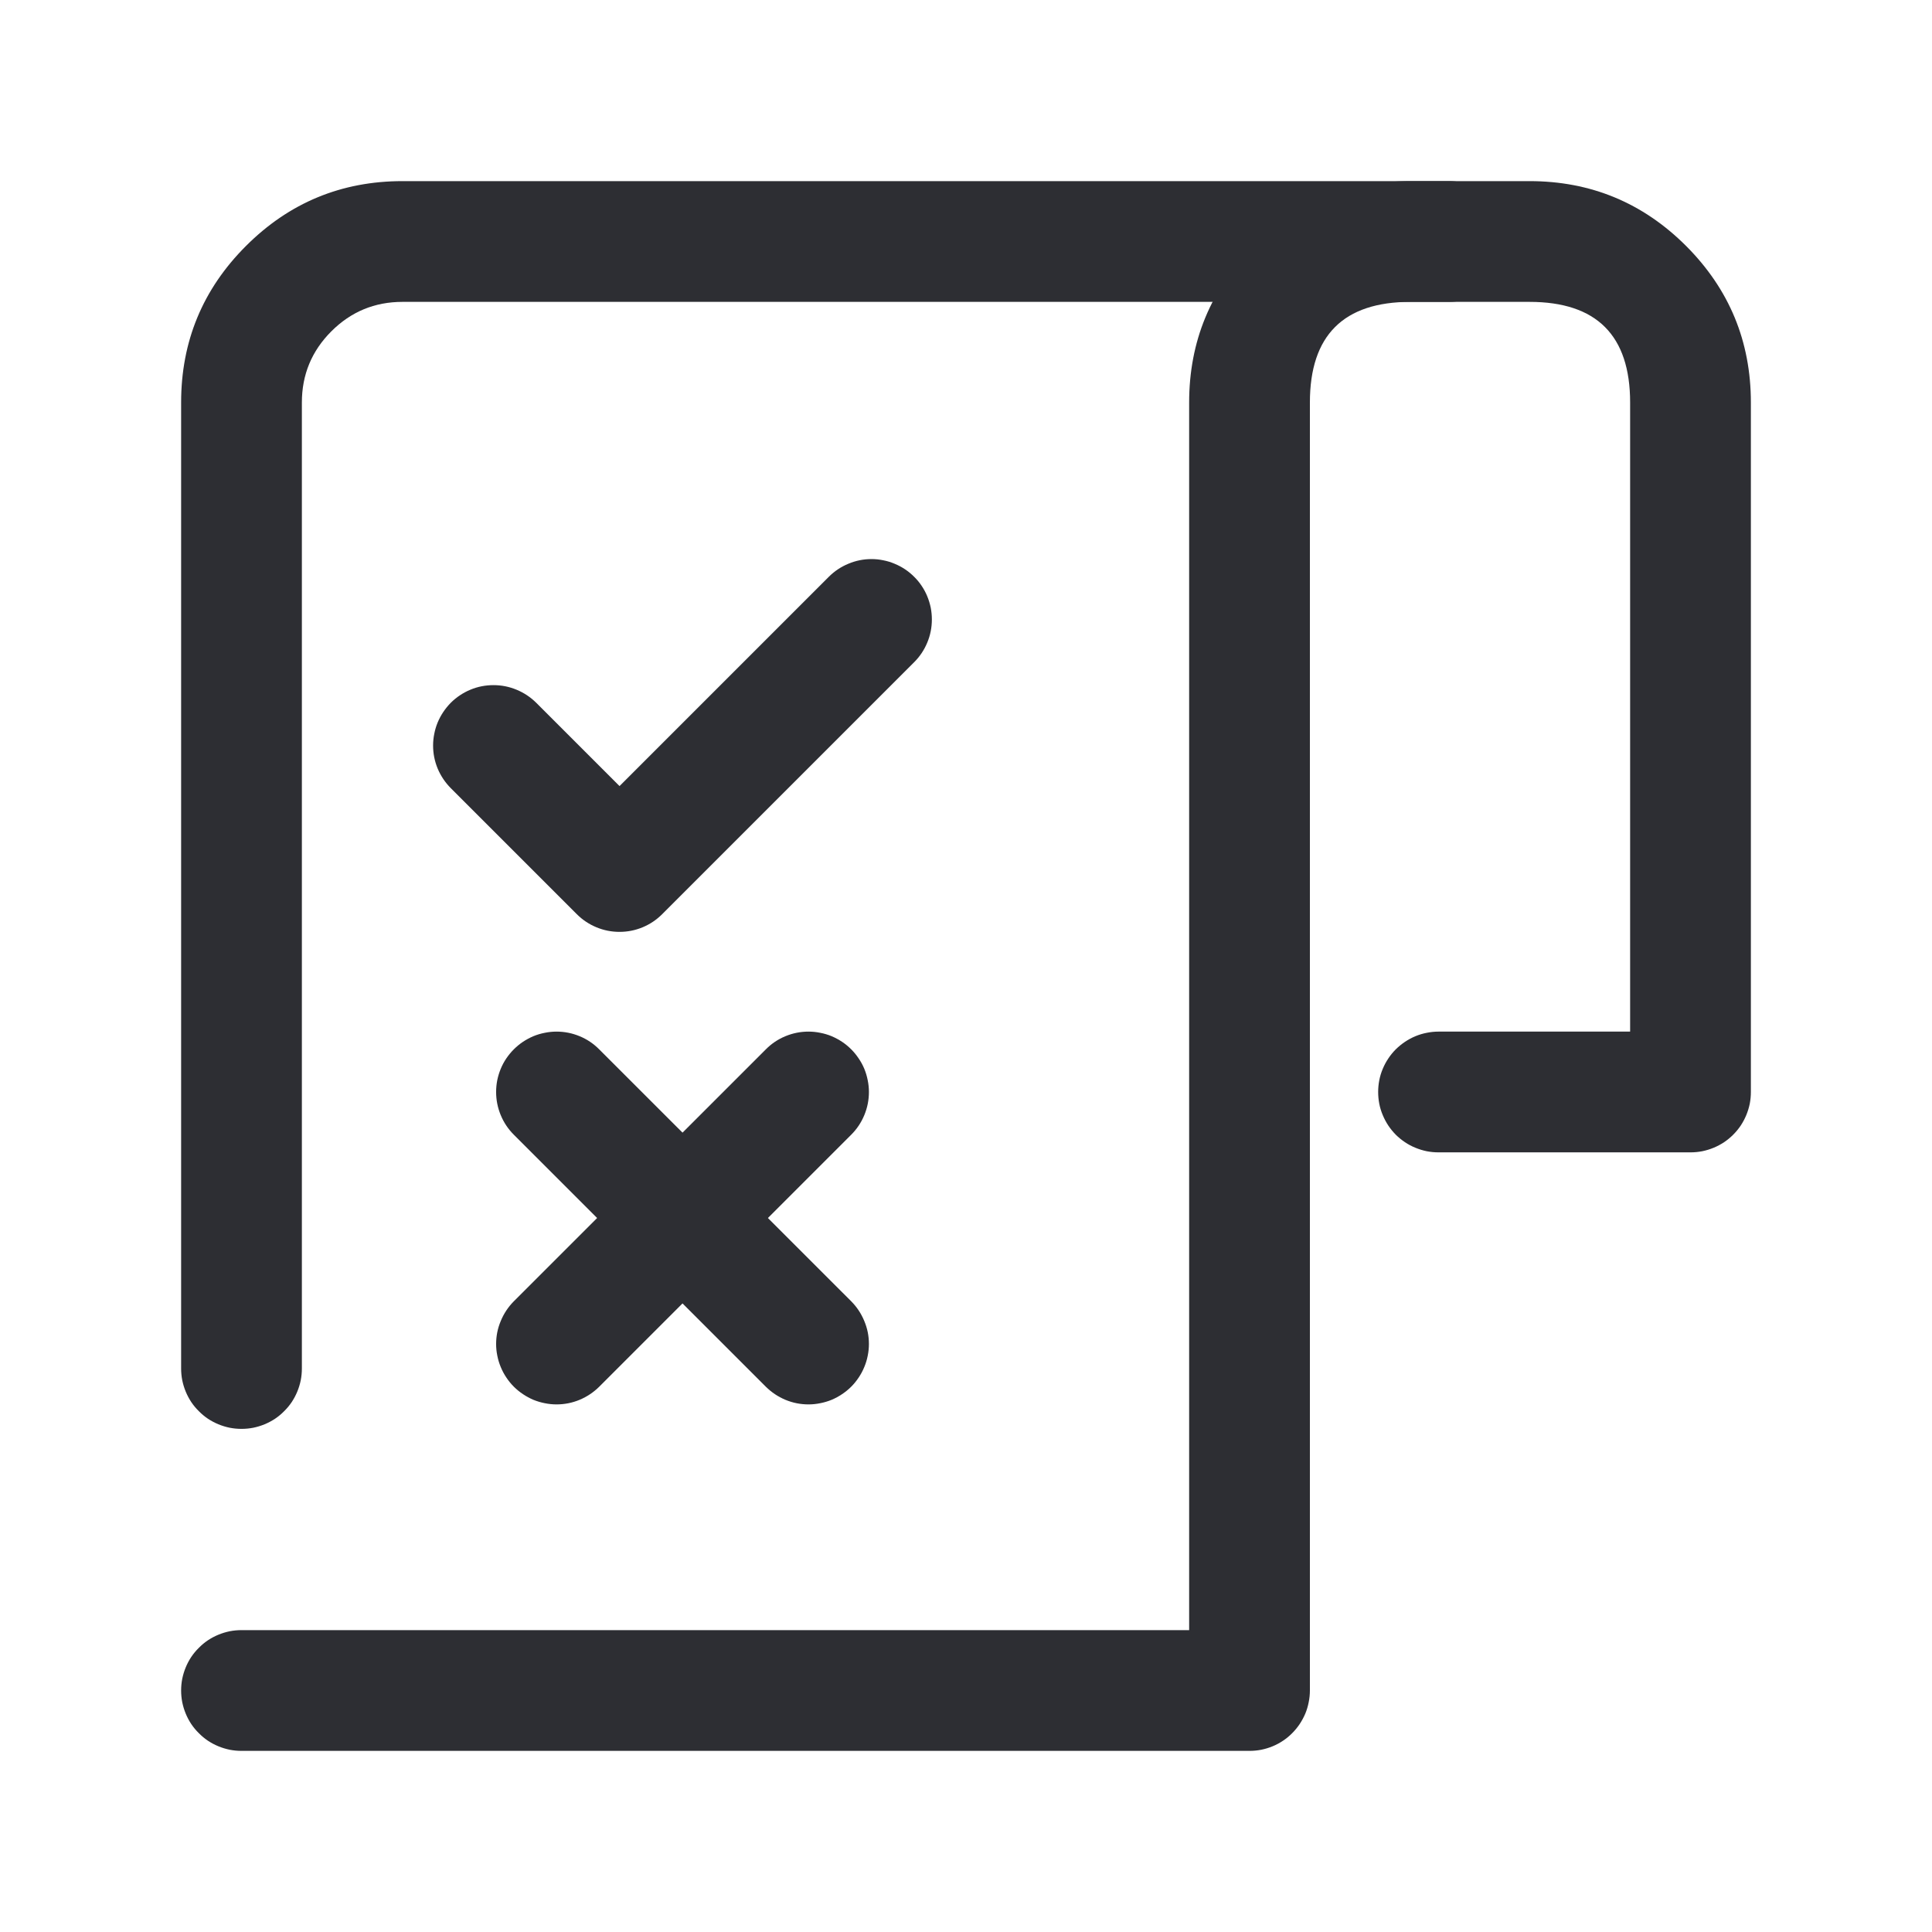 <svg xmlns="http://www.w3.org/2000/svg" xmlns:xlink="http://www.w3.org/1999/xlink" fill="none" version="1.1" width="24" height="24" viewBox="0 0 24 24"><g><g></g><g><g transform="matrix(1,0,0,-1,0,34)"><path d="M2.25,17Q2.25,16.926,2.264,16.854Q2.279,16.781,2.307,16.713Q2.335,16.645,2.376,16.583Q2.417,16.522,2.47,16.47Q2.522,16.417,2.583,16.376Q2.645,16.335,2.713,16.307Q2.781,16.279,2.854,16.264Q2.926,16.25,3,16.25Q3.074,16.25,3.146,16.264Q3.219,16.279,3.287,16.307Q3.355,16.335,3.417,16.376Q3.478,16.417,3.53,16.47Q3.583,16.522,3.624,16.583Q3.665,16.645,3.693,16.713Q3.721,16.781,3.736,16.854Q3.75,16.926,3.75,17L3.75,29Q3.75,29.518,4.116,29.884Q4.482,30.25,5,30.25L18,30.25Q18.074,30.25,18.146,30.264Q18.219,30.279,18.287,30.307Q18.355,30.335,18.417,30.376Q18.478,30.417,18.53,30.47Q18.583,30.522,18.624,30.583Q18.665,30.645,18.693,30.713Q18.721,30.781,18.736,30.854Q18.75,30.926,18.75,31Q18.75,31.074,18.736,31.146Q18.721,31.219,18.693,31.287Q18.665,31.355,18.624,31.417Q18.583,31.478,18.53,31.53Q18.478,31.583,18.417,31.624Q18.355,31.665,18.287,31.693Q18.219,31.721,18.146,31.736Q18.074,31.75,18,31.75L17.999,31.75L5,31.75Q3.861,31.75,3.055,30.944Q2.25,30.139,2.25,29L2.25,17Z" fill-rule="evenodd" fill="#2D2E33" fill-opacity="1"/></g><g transform="matrix(1,0,0,-1,0,42)"><path d="M3,20.25L15.522,20.25Q15.596,20.25,15.668,20.264Q15.741,20.279,15.809,20.307Q15.877,20.335,15.938,20.376Q16,20.417,16.052,20.47Q16.104,20.522,16.145,20.583Q16.186,20.645,16.215,20.713Q16.243,20.781,16.257,20.854Q16.272,20.926,16.272,21L16.272,37Q16.272,38.25,17.522,38.25L19,38.25Q20.25,38.25,20.25,37L20.25,29.185L17.87,29.185Q17.796,29.185,17.723,29.17Q17.651,29.156,17.583,29.128Q17.514,29.099,17.453,29.058Q17.392,29.017,17.339,28.965Q17.287,28.913,17.246,28.851Q17.205,28.79,17.177,28.722Q17.148,28.654,17.134,28.581Q17.12,28.509,17.12,28.435Q17.12,28.361,17.134,28.288Q17.148,28.216,17.177,28.148Q17.205,28.08,17.246,28.018Q17.287,27.957,17.339,27.904Q17.392,27.852,17.453,27.811Q17.514,27.77,17.583,27.742Q17.651,27.714,17.723,27.699Q17.796,27.685,17.87,27.685L21,27.685Q21.074,27.685,21.146,27.699Q21.219,27.714,21.287,27.742Q21.355,27.77,21.417,27.811Q21.478,27.852,21.53,27.904Q21.583,27.957,21.624,28.018Q21.665,28.08,21.693,28.148Q21.721,28.216,21.736,28.288Q21.75,28.361,21.75,28.435L21.75,37Q21.75,38.139,20.945,38.945Q20.139,39.75,19,39.75L17.522,39.75Q16.383,39.75,15.577,38.945Q14.772,38.139,14.772,37L14.772,21.75L3,21.75Q2.926,21.75,2.854,21.736Q2.781,21.721,2.713,21.693Q2.645,21.665,2.583,21.624Q2.522,21.583,2.47,21.53Q2.417,21.478,2.376,21.417Q2.335,21.355,2.307,21.287Q2.279,21.219,2.264,21.146Q2.25,21.074,2.25,21Q2.25,20.926,2.264,20.854Q2.279,20.781,2.307,20.713Q2.335,20.645,2.376,20.583Q2.417,20.522,2.47,20.47Q2.522,20.417,2.583,20.376Q2.645,20.335,2.713,20.307Q2.781,20.279,2.854,20.264Q2.926,20.25,3,20.25Z" fill-rule="evenodd" fill="#2D2E33" fill-opacity="1"/></g><g><path d="M11.356,8.226Q11.462,8.12,11.519,7.982Q11.576,7.845,11.576,7.695Q11.576,7.622,11.562,7.549Q11.547,7.477,11.519,7.408Q11.491,7.34,11.45,7.279Q11.409,7.217,11.356,7.165Q11.304,7.113,11.243,7.072Q11.181,7.031,11.113,7.003Q11.045,6.974,10.972,6.96Q10.9,6.945,10.826,6.945Q10.677,6.945,10.539,7.003Q10.401,7.06,10.296,7.165L7.696,9.765L6.661,8.73L6.661,8.73Q6.555,8.625,6.417,8.568Q6.28,8.511,6.13,8.511Q6.057,8.511,5.984,8.525Q5.912,8.539,5.843,8.568Q5.775,8.596,5.714,8.637Q5.652,8.678,5.6,8.73Q5.548,8.783,5.507,8.844Q5.466,8.905,5.437,8.974Q5.409,9.042,5.395,9.114Q5.38,9.187,5.38,9.261Q5.38,9.41,5.437,9.548Q5.495,9.685,5.6,9.791L5.6,9.791L7.165,11.356Q7.271,11.462,7.409,11.519Q7.546,11.576,7.696,11.576Q7.845,11.576,7.983,11.519Q8.12,11.462,8.226,11.356L11.356,8.226L11.356,8.226Z" fill-rule="evenodd" fill="#2D2E33" fill-opacity="1"/></g><g><path d="M6.383,14.096Q6.277,13.99,6.22,13.852Q6.163,13.714,6.163,13.565Q6.163,13.491,6.177,13.419Q6.192,13.346,6.22,13.278Q6.248,13.21,6.289,13.149Q6.331,13.087,6.383,13.035Q6.435,12.983,6.496,12.942Q6.558,12.901,6.626,12.872Q6.694,12.844,6.767,12.83Q6.839,12.815,6.913,12.815Q7.062,12.815,7.2,12.872Q7.338,12.929,7.443,13.035L10.574,16.165Q10.679,16.271,10.736,16.409Q10.794,16.546,10.794,16.696Q10.794,16.769,10.779,16.842Q10.765,16.914,10.736,16.983Q10.708,17.051,10.667,17.112Q10.626,17.174,10.574,17.226Q10.522,17.278,10.46,17.319Q10.399,17.36,10.331,17.389Q10.262,17.417,10.19,17.431Q10.117,17.446,10.044,17.446Q9.894,17.446,9.757,17.389Q9.619,17.331,9.513,17.226L9.513,17.226L6.383,14.096L6.383,14.096Z" fill-rule="evenodd" fill="#2D2E33" fill-opacity="1"/></g><g transform="matrix(0,-1,1,0,-9.782,23.609)"><path d="M6.383,17.226Q6.278,17.12,6.22,16.982Q6.163,16.845,6.163,16.695Q6.163,16.622,6.178,16.549Q6.192,16.477,6.22,16.408Q6.249,16.34,6.29,16.279Q6.331,16.217,6.383,16.165Q6.435,16.113,6.497,16.072Q6.558,16.031,6.626,16.003Q6.695,15.974,6.767,15.96Q6.839,15.945,6.913,15.945Q7.063,15.945,7.2,16.003Q7.338,16.06,7.444,16.165L10.574,19.296Q10.68,19.401,10.737,19.539Q10.794,19.677,10.794,19.826Q10.794,19.9,10.779,19.972Q10.765,20.045,10.737,20.113Q10.708,20.181,10.667,20.243Q10.626,20.304,10.574,20.356Q10.522,20.408,10.46,20.449Q10.399,20.491,10.331,20.519Q10.263,20.547,10.19,20.561Q10.118,20.576,10.044,20.576Q9.895,20.576,9.757,20.519Q9.619,20.462,9.513,20.356L9.513,20.356L6.383,17.226L6.383,17.226Z" fill-rule="evenodd" fill="#2D2E33" fill-opacity="1"/></g></g></g></svg>